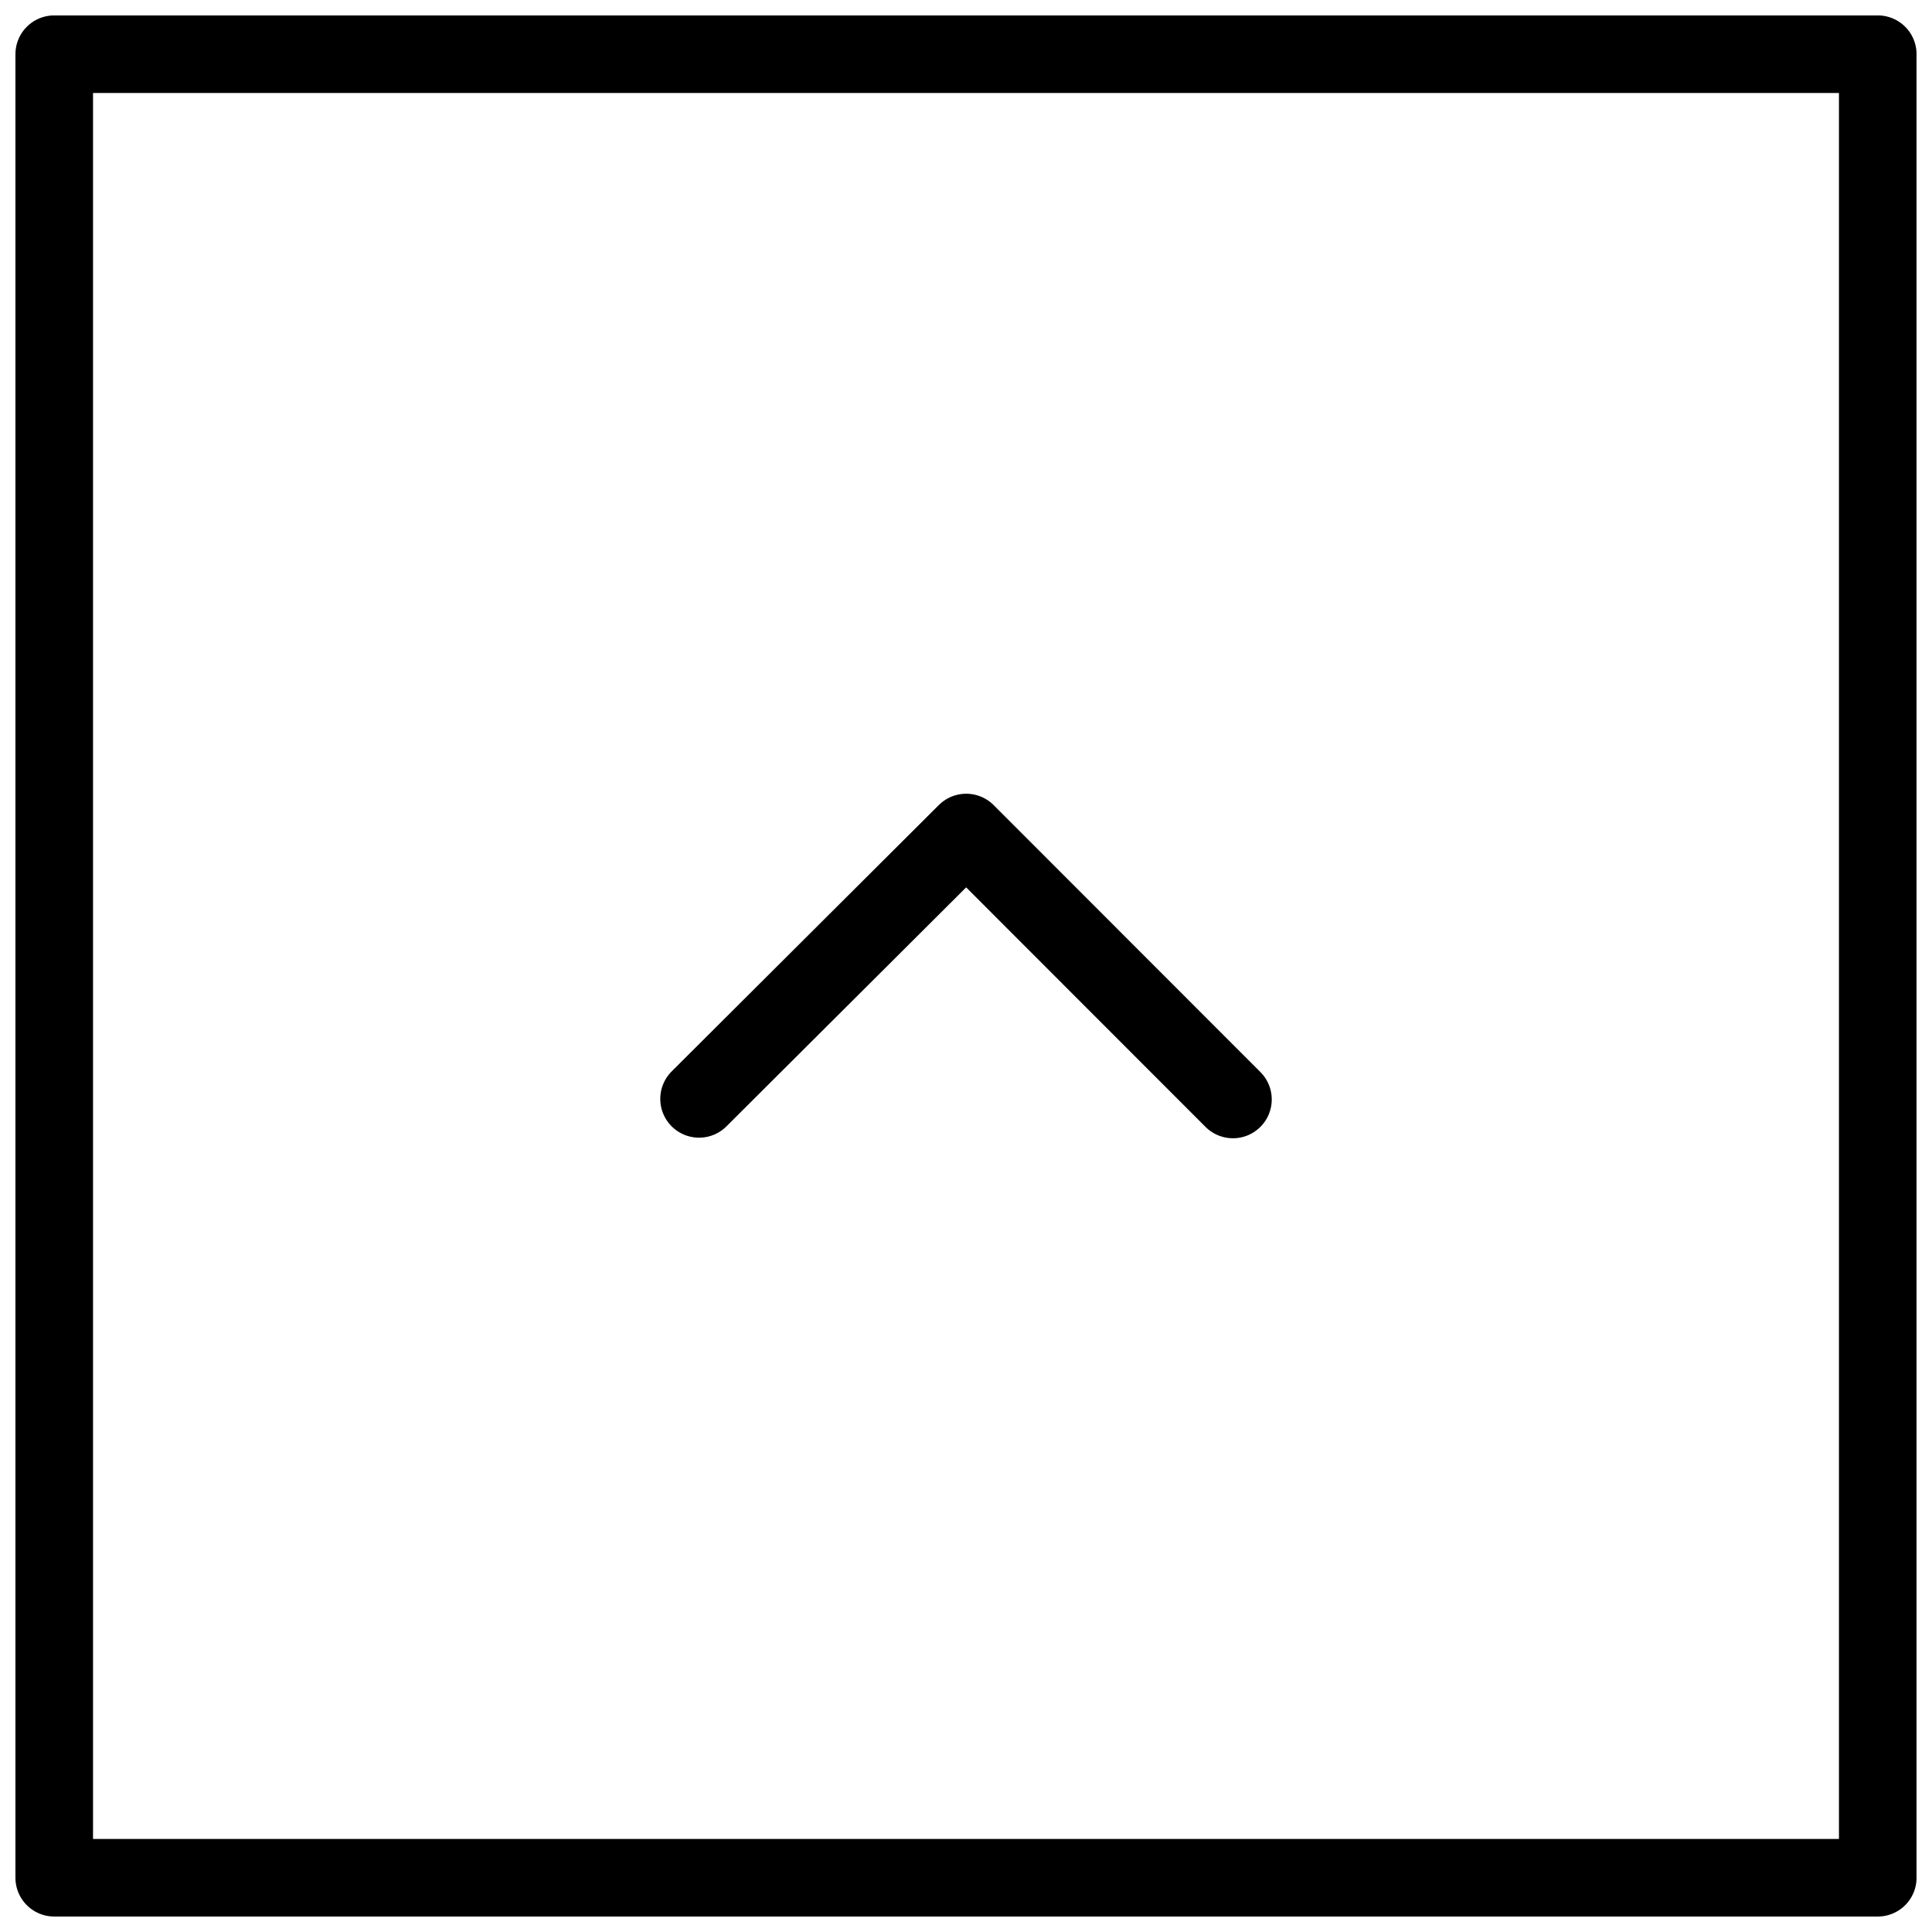 <?xml version="1.0" encoding="UTF-8"?>
<!-- The Best Svg Icon site in the world: iconSvg.co, Visit us! https://iconsvg.co -->
<svg width="800px" height="800px" version="1.1" viewBox="144 144 512 512" xmlns="http://www.w3.org/2000/svg">
 <defs>
  <clipPath id="a">
   <path d="m148.09 148.09h503.81v503.81h-503.81z"/>
  </clipPath>
 </defs>
 <g clip-path="url(#a)">
  <path transform="matrix(3.15e-16 -5.141 5.141 3.15e-16 148.09 651.9)" d="m2 2h94v94h-94zm0 0" fill="none" stroke="#000000" stroke-linecap="round" stroke-linejoin="round" stroke-width="4"/>
 </g>
 <path transform="matrix(5.141 0 0 5.141 148.09 148.09)" d="m35.24 55.85 13.771-13.73 13.75 13.76" fill="none" stroke="#000000" stroke-linecap="round" stroke-linejoin="round" stroke-width="4"/>
</svg>